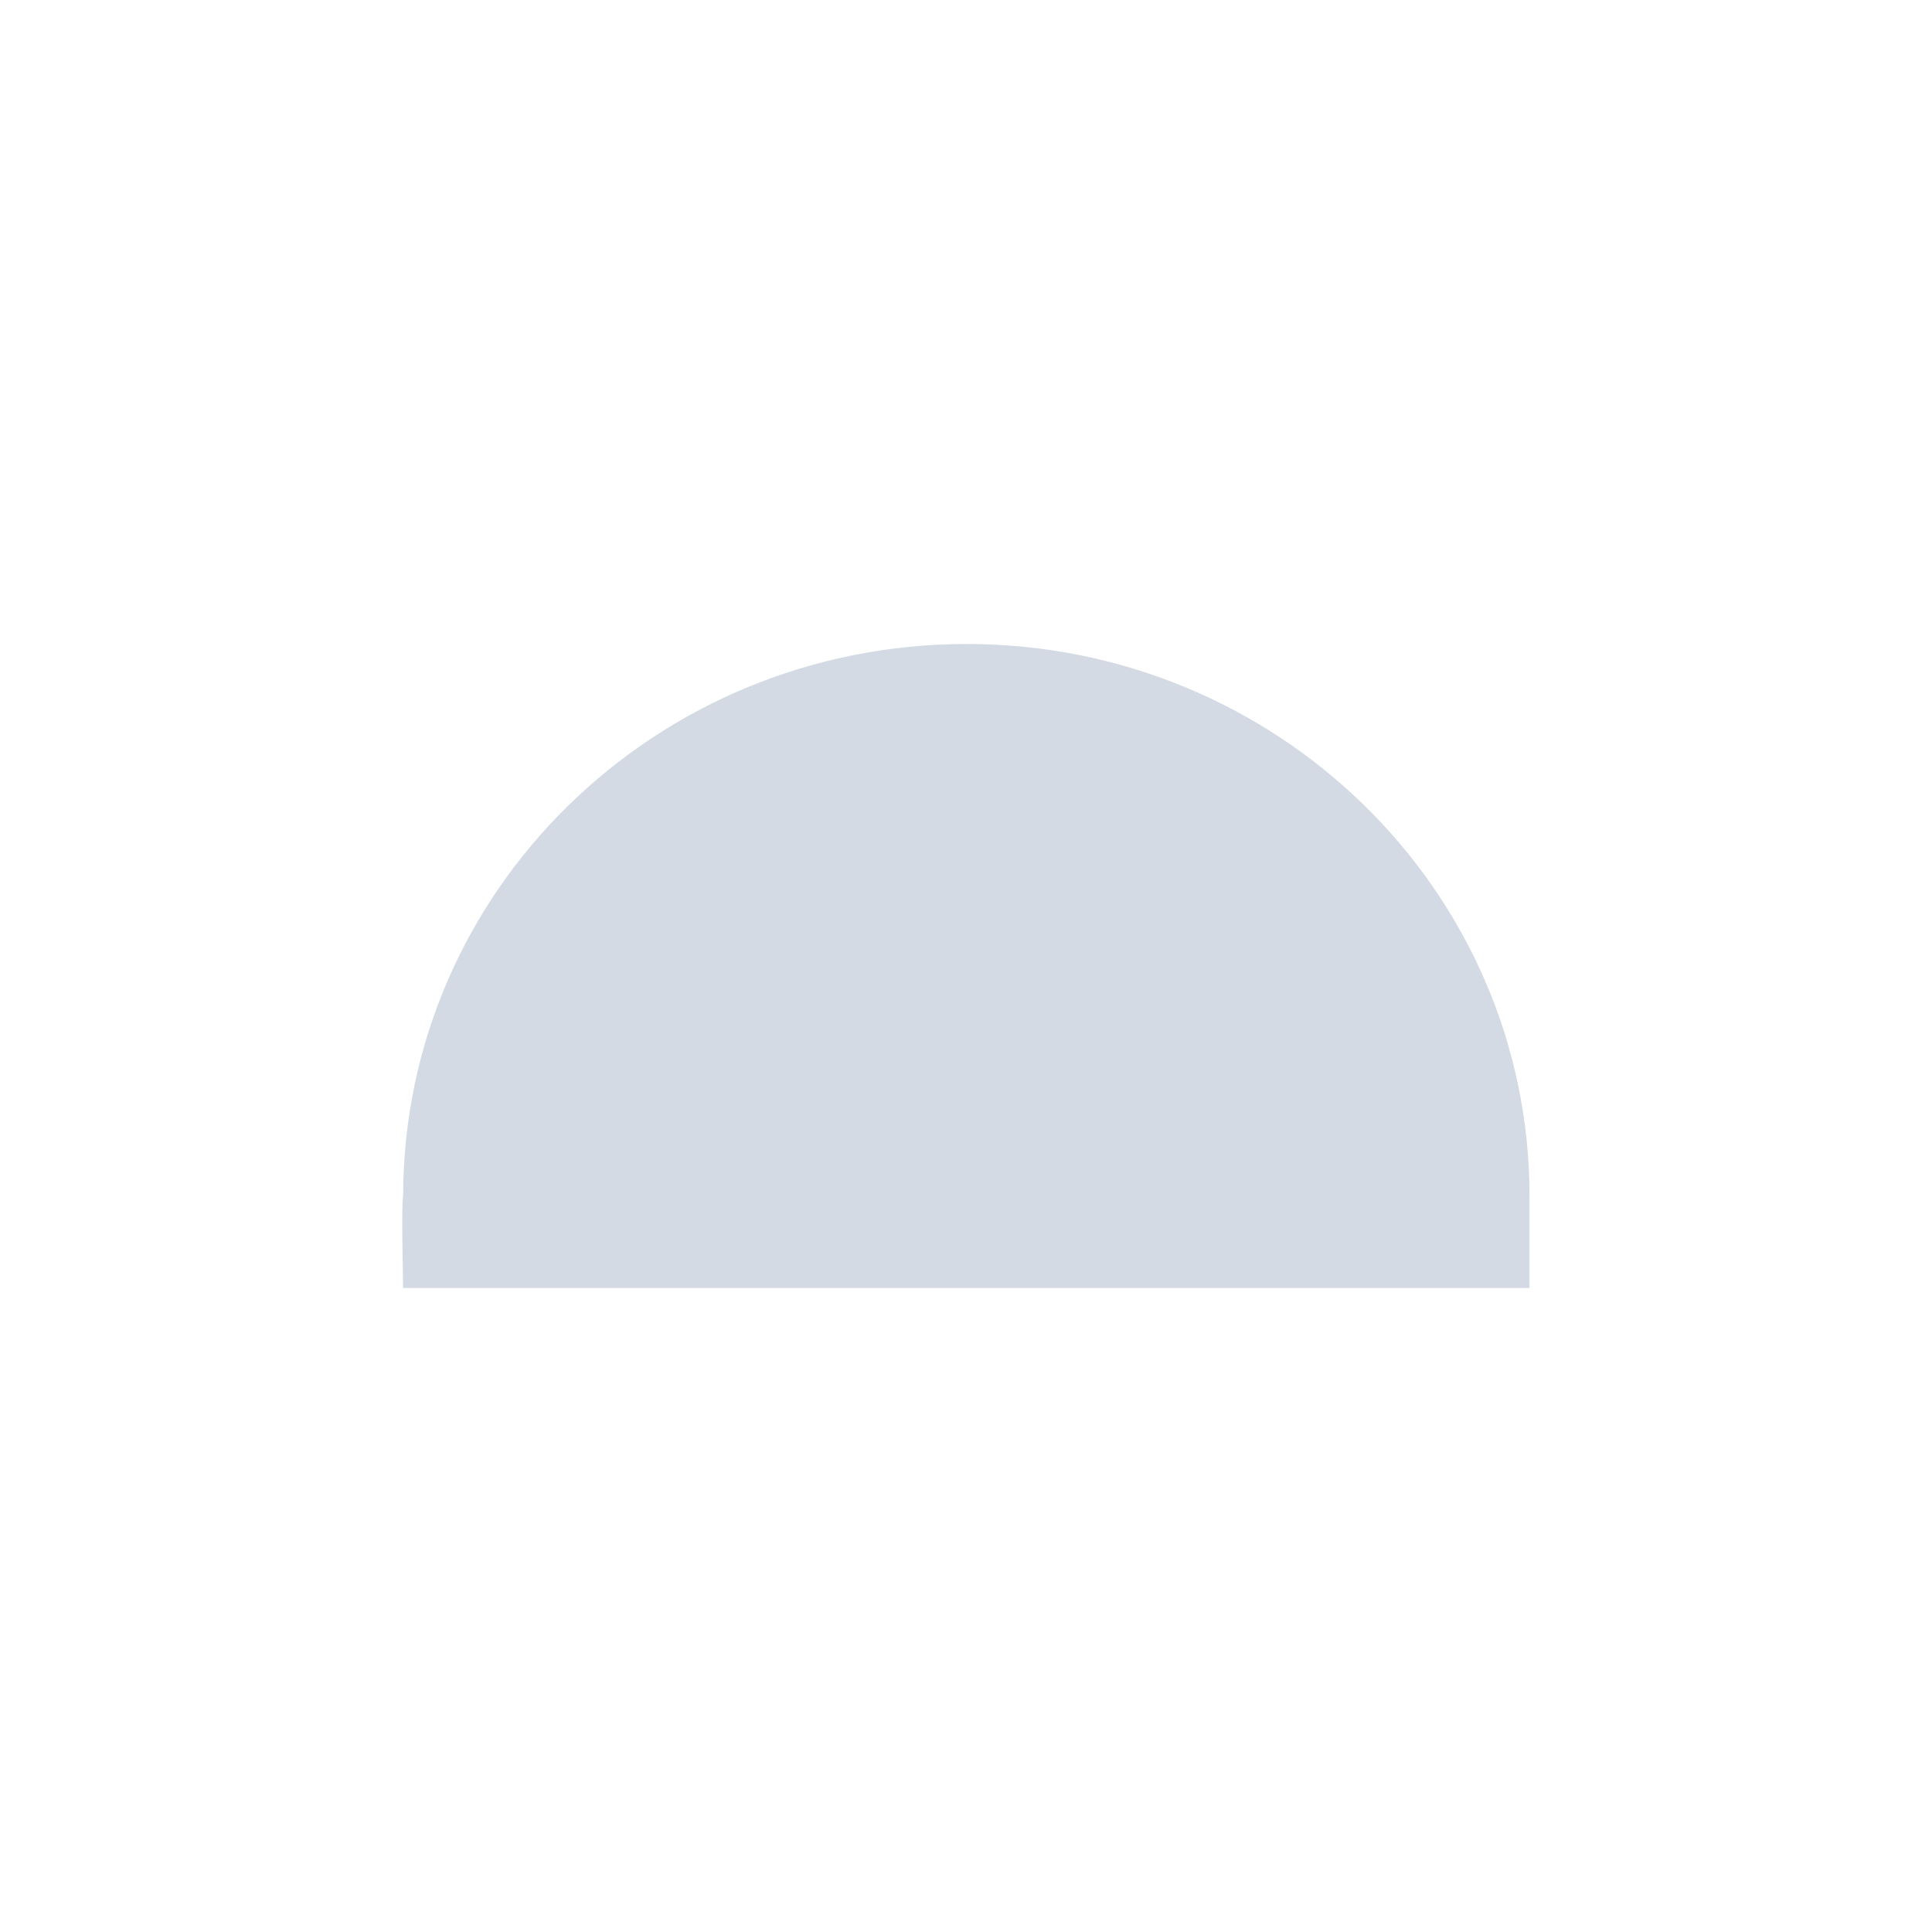 <svg xmlns="http://www.w3.org/2000/svg" width="12pt" height="12pt" version="1.1" viewBox="0 0 12 12">
 <g>
  <path style="fill:rgb(82.745%,85.49%,89.02%)" d="M 6.004 4 C 4.07 4 2.504 5.535 2.504 7.43 C 2.492 7.469 2.504 8 2.504 8 L 9.5 8 L 9.5 7.43 C 9.5 5.535 7.934 4 6.004 4 Z M 6.004 4"/>
 </g>
</svg>
